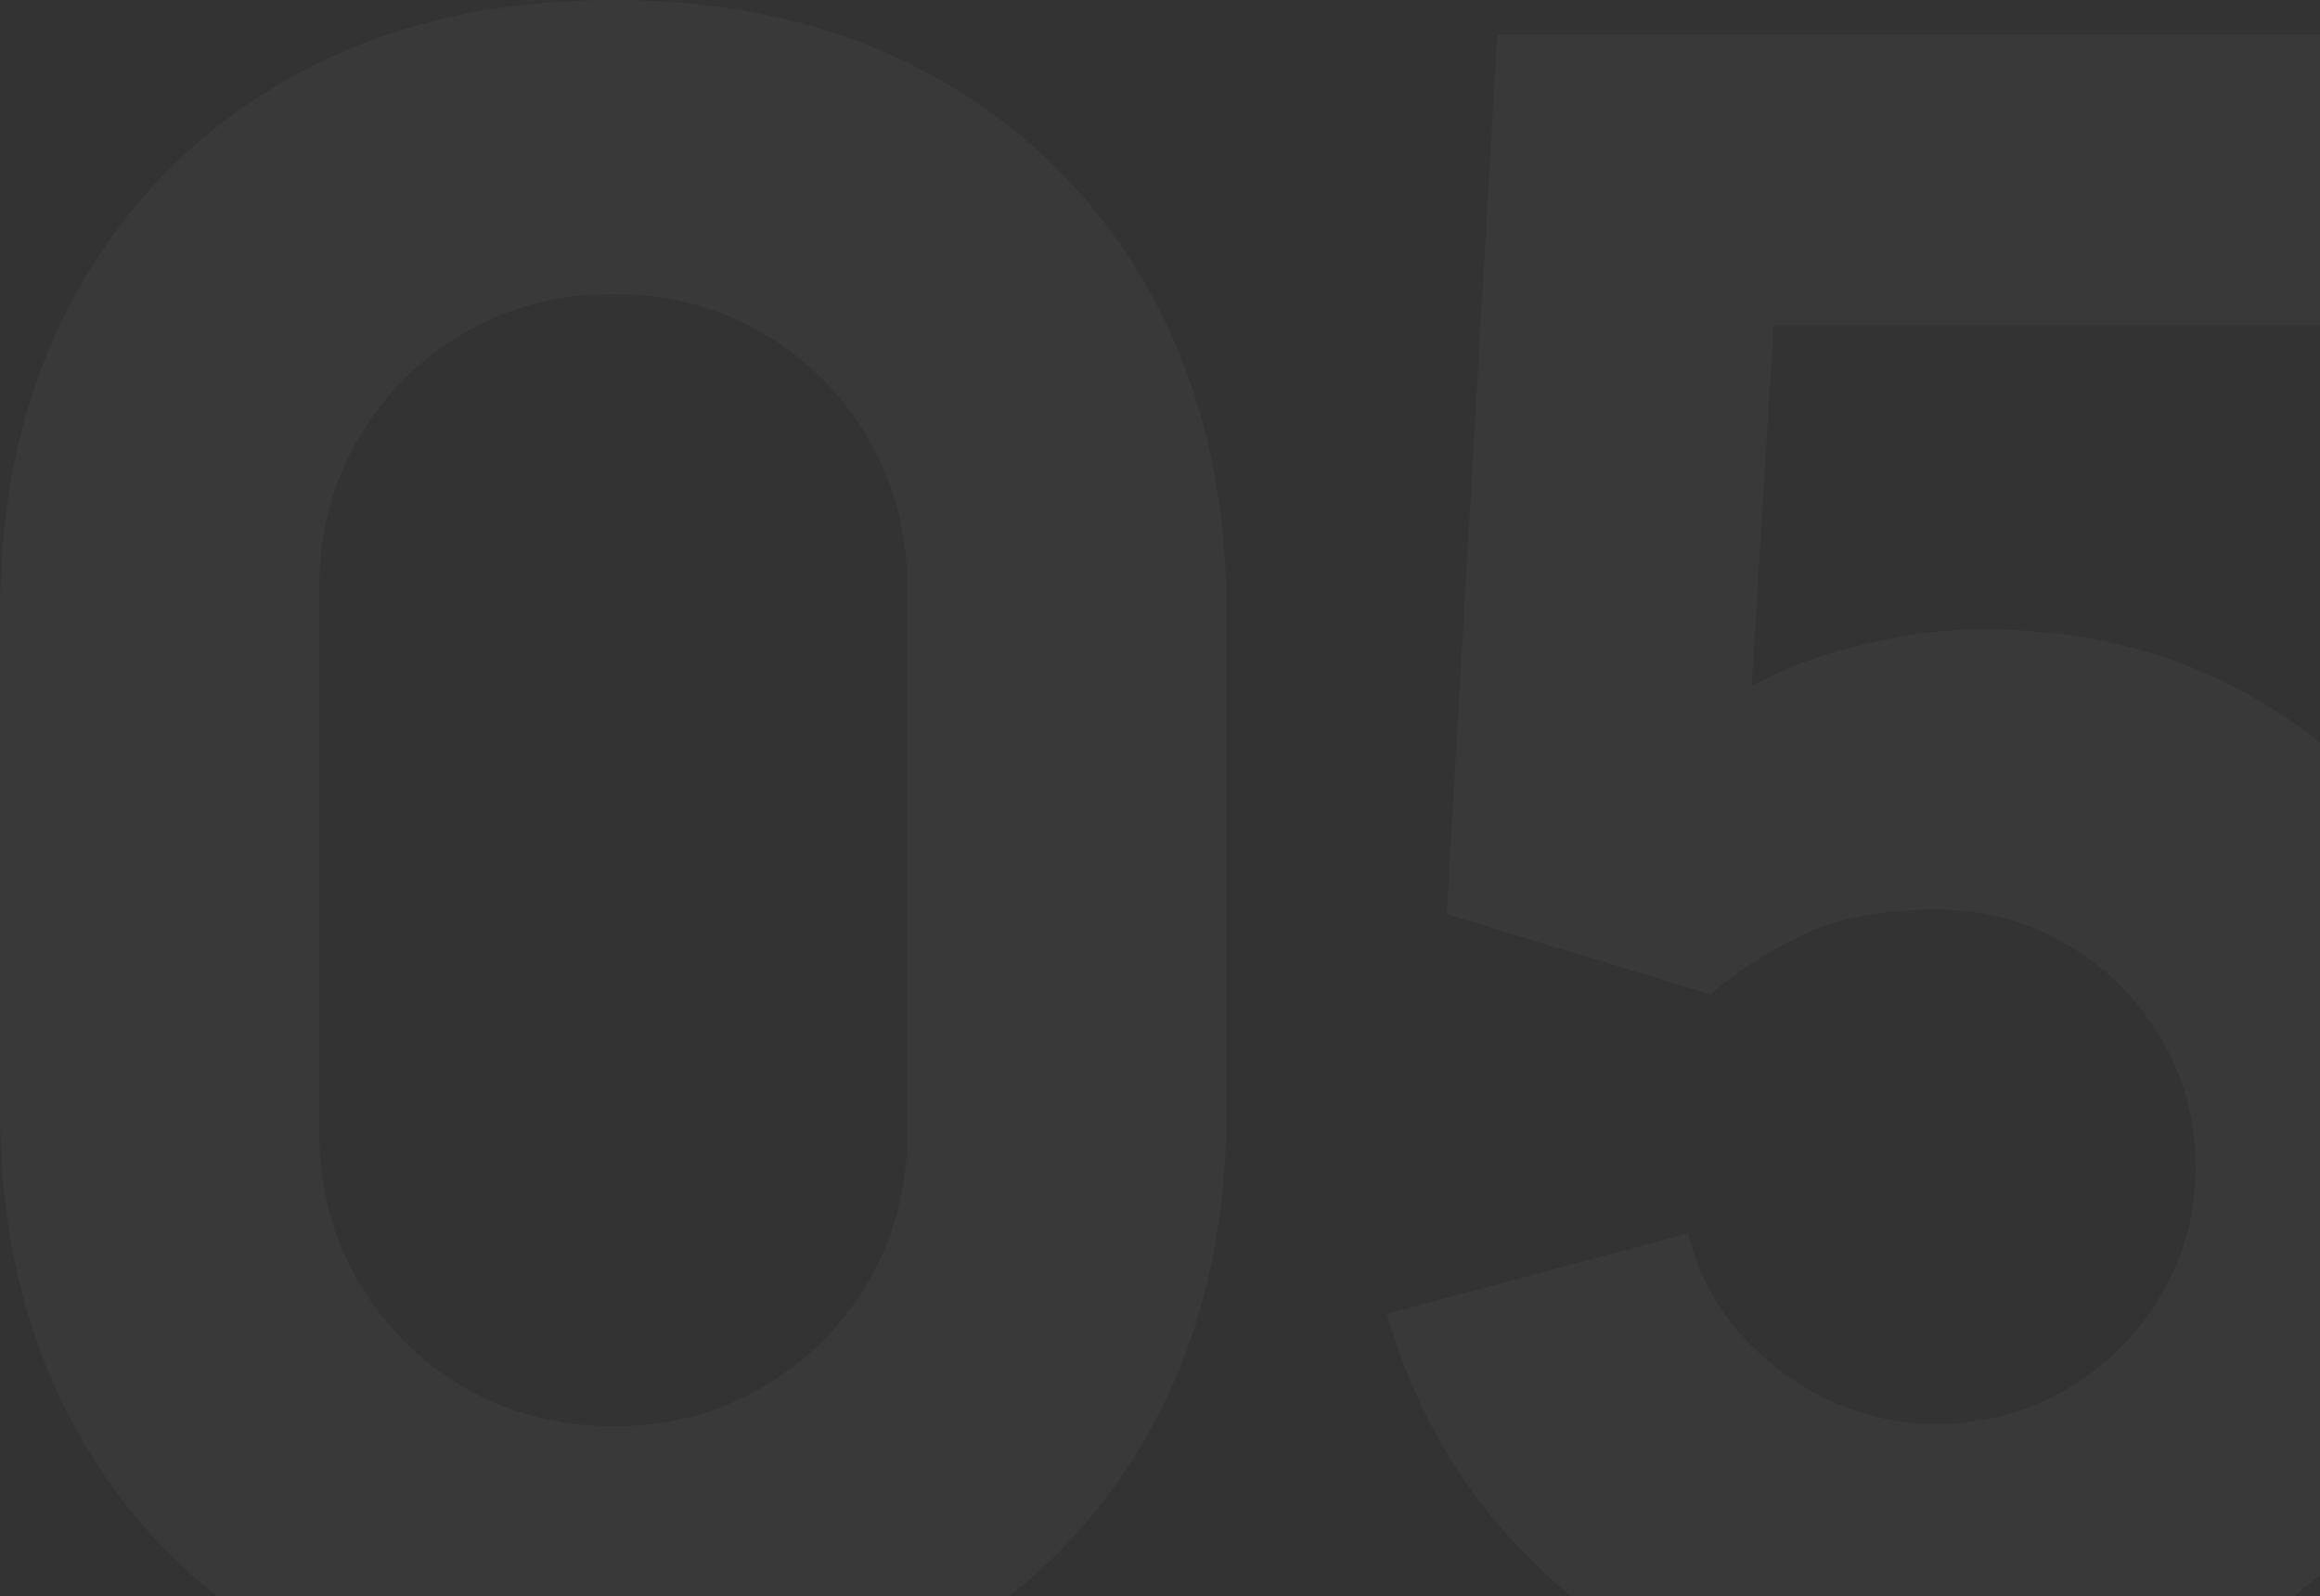 <?xml version="1.0" encoding="UTF-8"?> <svg xmlns="http://www.w3.org/2000/svg" width="202" height="139" viewBox="0 0 202 139" fill="none"><rect x="0" y="0" width="202" height="139" fill="#333333" stroke="none"/> <path d="M53.4 150C42.733 150 33.4 147.767 25.4 143.3C17.4 138.833 11.167 132.6 6.7 124.6C2.233 116.6 5.96046e-08 107.267 5.96046e-08 96.6V53.4C5.96046e-08 42.733 2.233 33.4 6.7 25.4C11.167 17.4 17.4 11.167 25.4 6.7C33.4 2.233 42.733 -2.86102e-06 53.4 -2.86102e-06C64.067 -2.86102e-06 73.4 2.233 81.4 6.7C89.4 11.167 95.633 17.4 100.1 25.4C104.567 33.4 106.8 42.733 106.8 53.4V96.6C106.8 107.267 104.567 116.6 100.1 124.6C95.633 132.6 89.4 138.833 81.4 143.3C73.4 147.767 64.067 150 53.4 150ZM53.4 124.2C58.2 124.2 62.533 123.067 66.4 120.8C70.267 118.533 73.333 115.467 75.6 111.6C77.867 107.733 79 103.4 79 98.6V51.2C79 46.4 77.867 42.067 75.6 38.2C73.333 34.333 70.267 31.267 66.4 29C62.533 26.733 58.2 25.6 53.4 25.6C48.6 25.6 44.267 26.733 40.4 29C36.533 31.267 33.467 34.333 31.2 38.2C28.933 42.067 27.8 46.4 27.8 51.2V98.6C27.8 103.4 28.933 107.733 31.2 111.6C33.467 115.467 36.533 118.533 40.4 120.8C44.267 123.067 48.6 124.2 53.4 124.2ZM167.566 150C160.299 150 153.466 148.5 147.066 145.5C140.732 142.5 135.266 138.333 130.666 133C126.066 127.667 122.766 121.467 120.766 114.4L146.966 107.4C147.832 110.8 149.366 113.733 151.566 116.2C153.832 118.667 156.432 120.6 159.366 122C162.366 123.333 165.432 124 168.566 124C172.699 124 176.466 123 179.866 121C183.332 119 186.066 116.3 188.066 112.9C190.132 109.5 191.166 105.733 191.166 101.6C191.166 97.467 190.132 93.7 188.066 90.3C186.066 86.9 183.332 84.2 179.866 82.2C176.466 80.2 172.699 79.2 168.566 79.2C163.499 79.2 159.366 80.067 156.166 81.8C152.966 83.467 150.566 85.067 148.966 86.6L125.966 79.6L130.366 3H208.966V28.4H145.366L154.966 19.4L151.966 68.8L147.366 63.2C150.966 60.267 155.066 58.133 159.666 56.8C164.266 55.467 168.566 54.8 172.566 54.8C181.632 54.8 189.599 56.833 196.466 60.9C203.399 64.9 208.799 70.433 212.666 77.5C216.599 84.5 218.566 92.533 218.566 101.6C218.566 110.667 216.199 118.867 211.466 126.2C206.732 133.467 200.499 139.267 192.766 143.6C185.032 147.867 176.632 150 167.566 150Z" fill="white" fill-opacity="0.03"></path> </svg> 